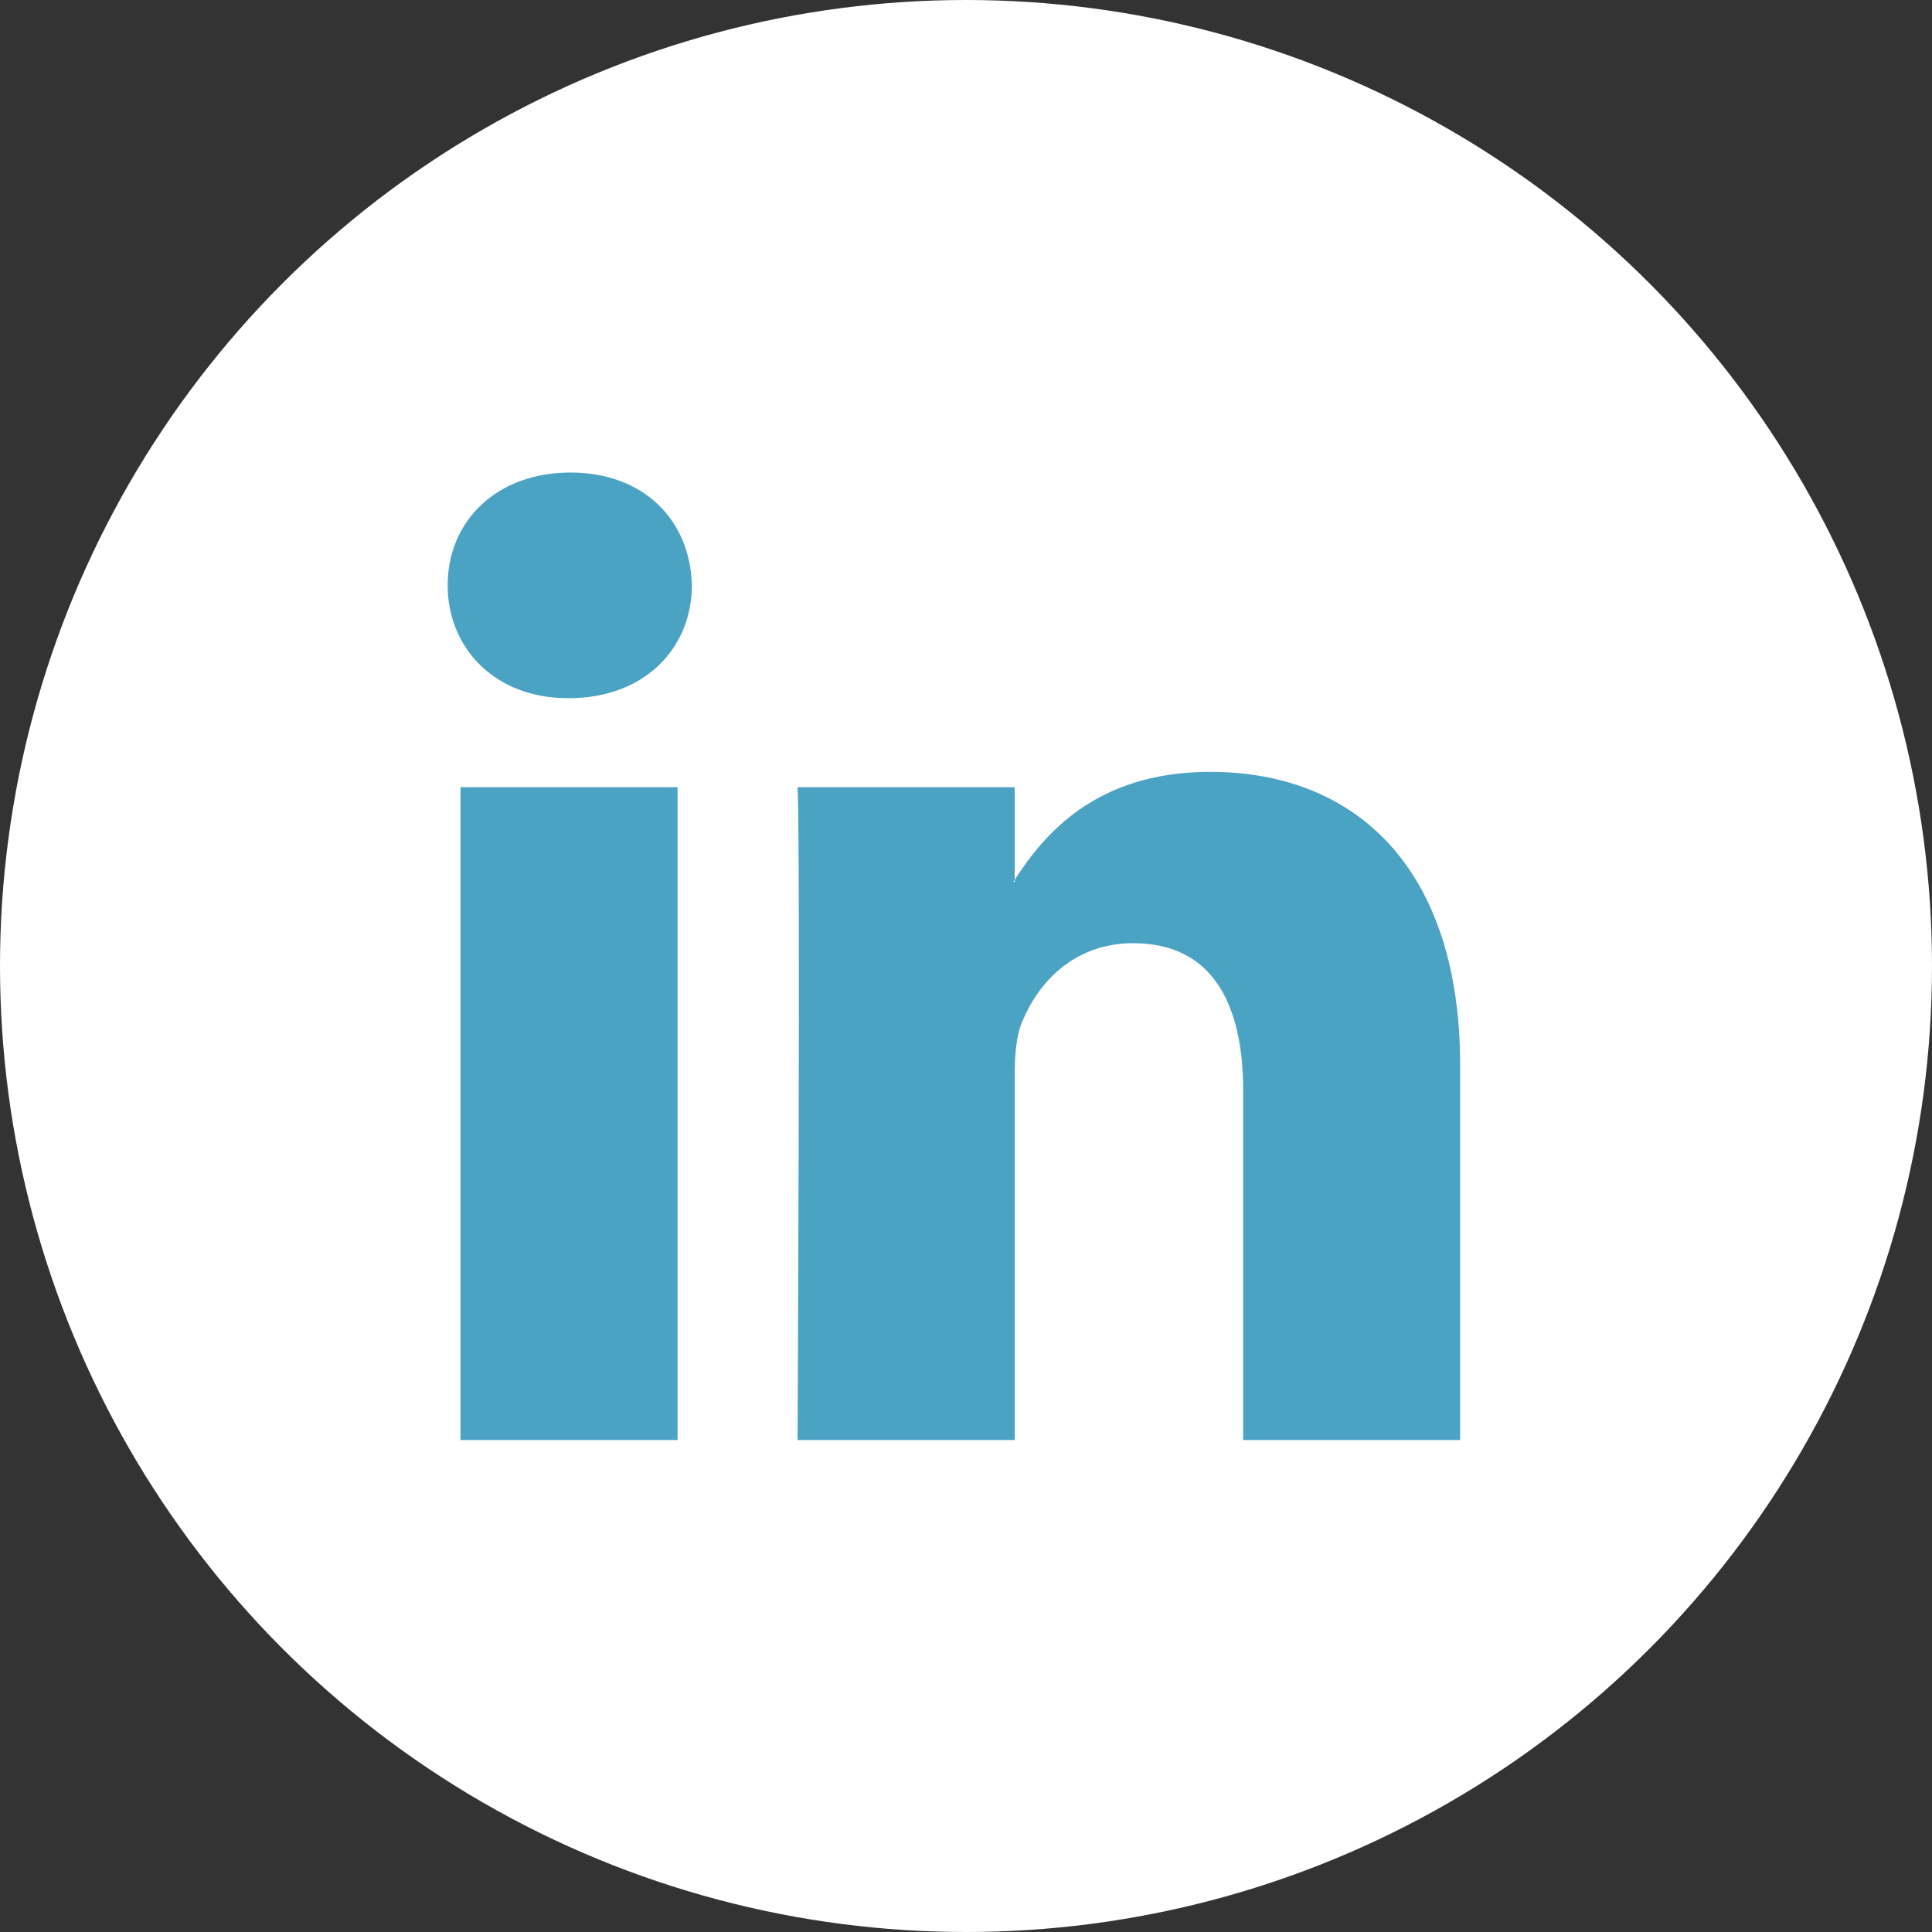 <svg width="41" height="41" viewBox="0 0 41 41" xmlns="http://www.w3.org/2000/svg"><rect x="0" y="0" width="41" height="41" fill="#333333" stroke="none"/><g fill-rule="nonzero" fill="none"><circle fill="#FFF" cx="20.5" cy="20.5" r="20.5"/><path d="M30.987 22.616v7.944h-4.605v-7.412c0-1.862-.666-3.132-2.333-3.132-1.273 0-2.03.856-2.363 1.684-.122.297-.153.709-.153 1.123v7.737h-4.607s.062-12.553 0-13.854h4.607v1.964c-.01.015-.022.03-.03.045h.03v-.045c.612-.943 1.705-2.29 4.151-2.29 3.031 0 5.303 1.98 5.303 6.236zm-18.88-12.588c-1.576 0-2.607 1.034-2.607 2.393 0 1.33 1.001 2.395 2.546 2.395h.03c1.607 0 2.606-1.065 2.606-2.395-.03-1.36-.999-2.393-2.575-2.393zM9.774 30.56h4.605V16.706H9.774V30.56z" fill="#4BA3C3"/></g></svg>